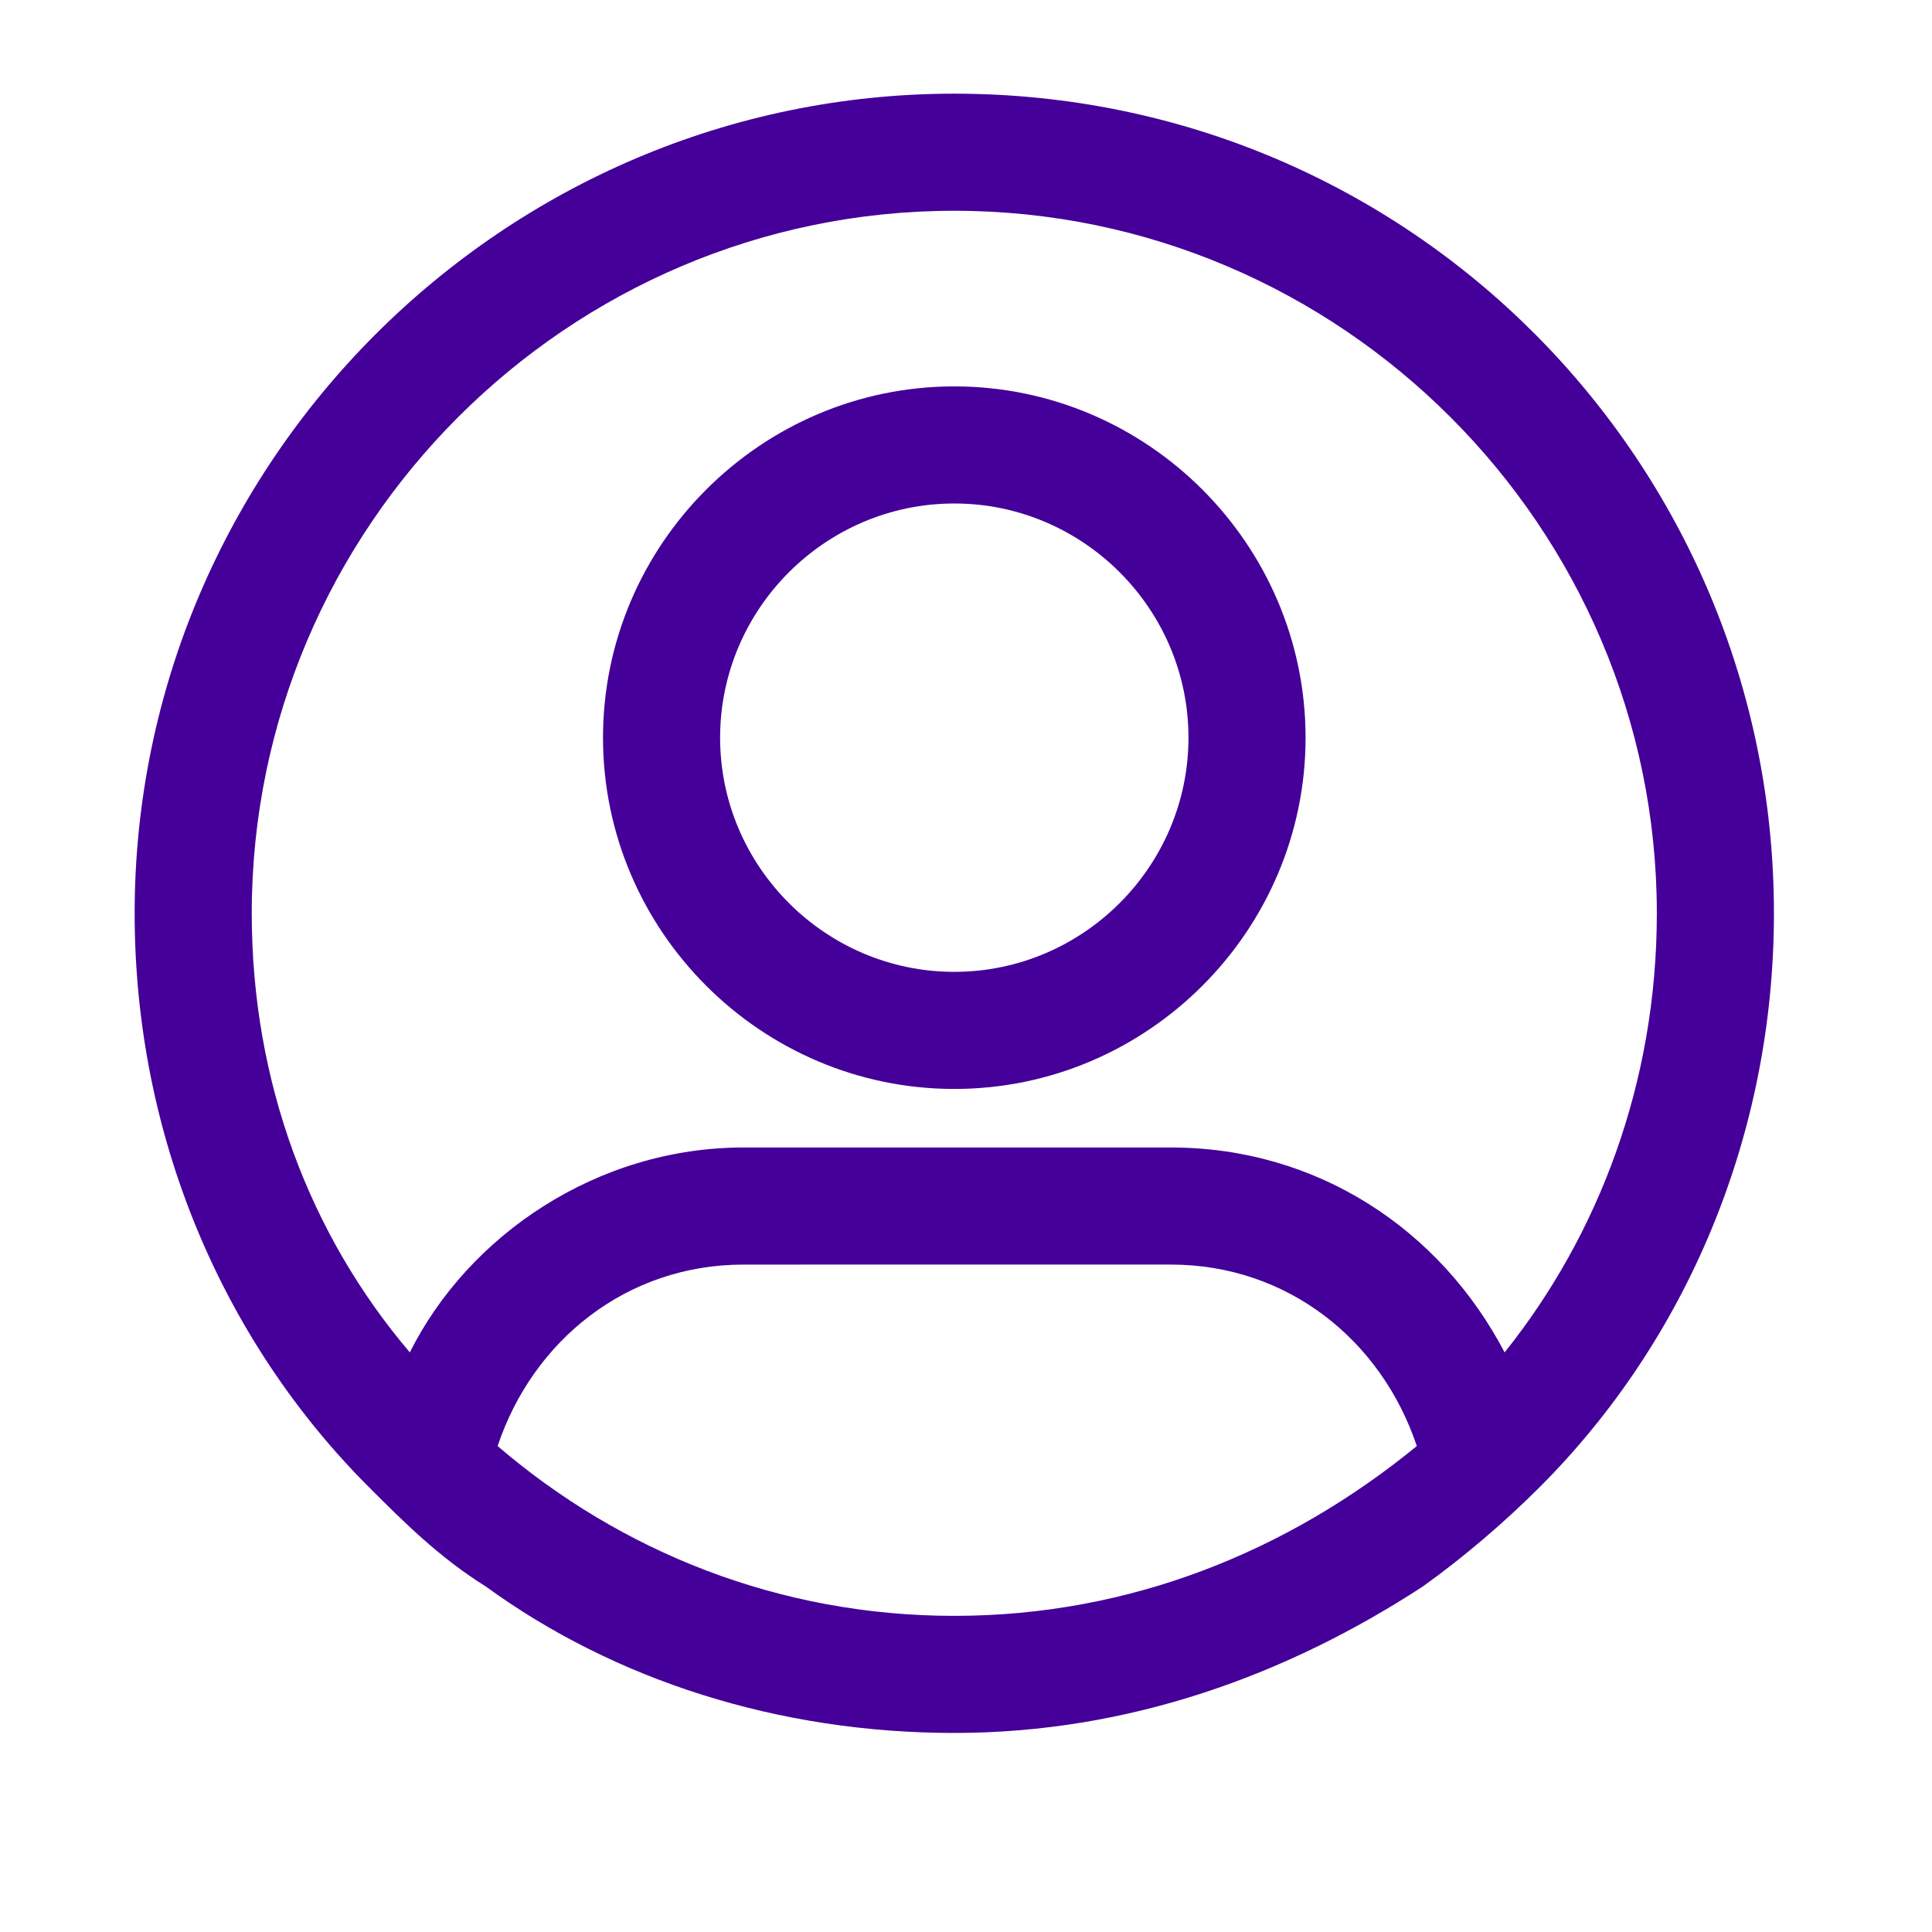<?xml version="1.0" encoding="utf-8"?>
<!-- Generator: Adobe Illustrator 27.2.0, SVG Export Plug-In . SVG Version: 6.00 Build 0)  -->
<svg version="1.1" id="Layer_1" xmlns="http://www.w3.org/2000/svg" xmlns:xlink="http://www.w3.org/1999/xlink" x="0px" y="0px"
	 viewBox="0 0 33 33" style="enable-background:new 0 0 33 33;" xml:space="preserve">
<style type="text/css">
	.st0{fill:#440099;}
</style>
<path class="st0" d="M16.3,6.6c-3.3,0-6,2.7-6,6s2.7,6,6,6s6-2.7,6-6S19.6,6.6,16.3,6.6z M16.3,16.6c-2.2,0-4-1.8-4-4s1.8-4,4-4
	s4,1.8,4,4S18.5,16.6,16.3,16.6z"/>
<path class="st0" d="M16.3,1.6c-7.7,0-14,6.3-14,14c0,3.8,1.5,7.3,4,9.8c0.6,0.6,1.2,1.2,2,1.7c2.2,1.6,5,2.5,8,2.5s5.7-1,8-2.5
	c0.7-0.5,1.4-1.1,2-1.7c2.5-2.5,4-6,4-9.8C30.3,7.9,24.1,1.6,16.3,1.6z M16.3,27.6c-3,0-5.7-1.1-7.8-2.9c0.6-1.8,2.2-3.1,4.2-3.1H20
	c2,0,3.6,1.3,4.2,3.1C22,26.5,19.3,27.6,16.3,27.6L16.3,27.6z M25.7,23.1c-1.1-2.1-3.2-3.5-5.7-3.5h-7.3c-2.5,0-4.7,1.5-5.7,3.5
	c-1.7-2-2.7-4.6-2.7-7.5c0-6.6,5.4-12,12-12s12,5.4,12,12C28.3,18.5,27.3,21.1,25.7,23.1L25.7,23.1z"/>
</svg>

